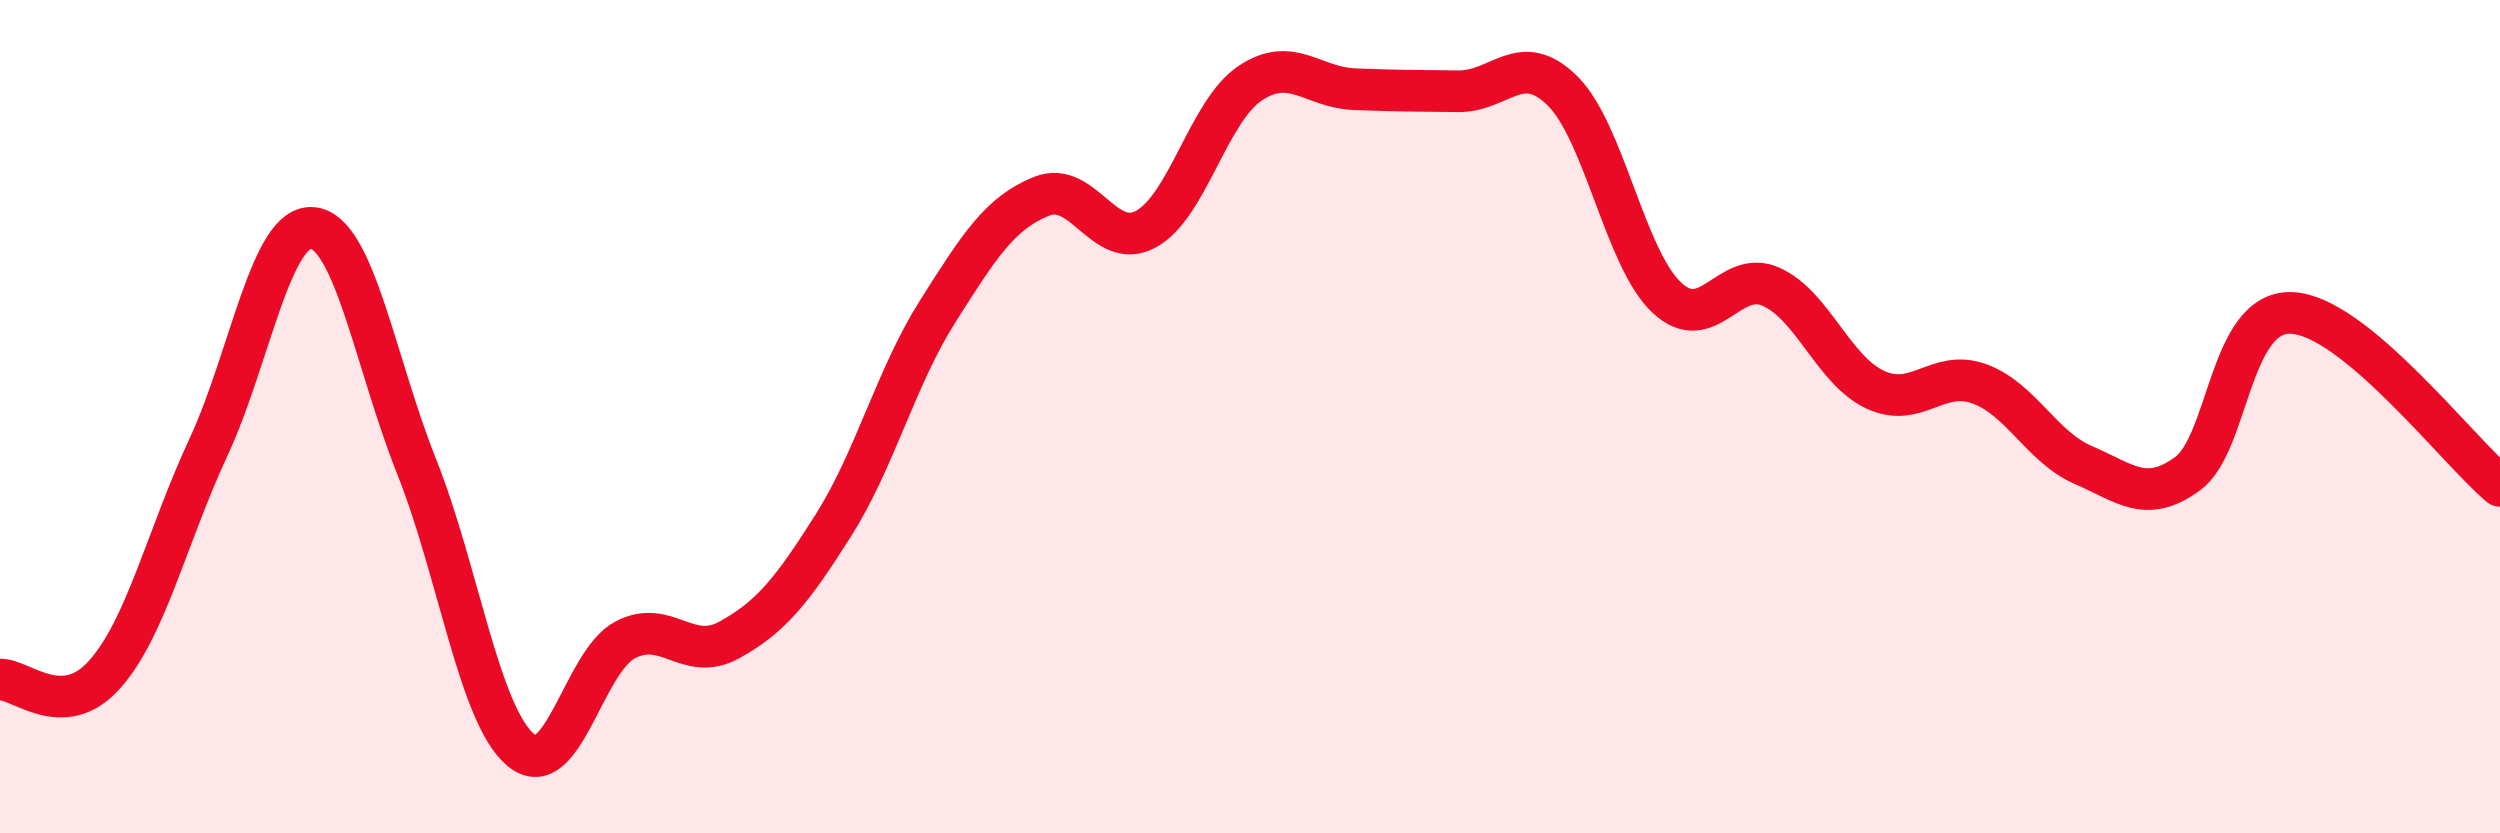 
    <svg width="60" height="20" viewBox="0 0 60 20" xmlns="http://www.w3.org/2000/svg">
      <path
        d="M 0,16.31 C 0.5,16.29 1.5,17.31 2.5,16.2 C 3.5,15.09 4,12.89 5,10.74 C 6,8.59 6.5,5.38 7.5,5.47 C 8.5,5.56 9,8.69 10,11.2 C 11,13.71 11.5,17.17 12.5,18 C 13.5,18.83 14,15.89 15,15.36 C 16,14.83 16.5,15.91 17.5,15.36 C 18.5,14.81 19,14.19 20,12.61 C 21,11.03 21.5,9.06 22.5,7.48 C 23.5,5.9 24,5.11 25,4.71 C 26,4.31 26.5,6.04 27.5,5.5 C 28.5,4.96 29,2.67 30,2 C 31,1.33 31.5,2.1 32.5,2.14 C 33.5,2.18 34,2.18 35,2.19 C 36,2.2 36.5,1.19 37.5,2.18 C 38.5,3.17 39,6.2 40,7.14 C 41,8.08 41.5,6.44 42.5,6.88 C 43.5,7.32 44,8.88 45,9.35 C 46,9.82 46.5,8.85 47.5,9.21 C 48.5,9.57 49,10.73 50,11.16 C 51,11.59 51.5,12.1 52.5,11.37 C 53.5,10.64 53.5,7.45 55,7.51 C 56.5,7.57 59,10.83 60,11.66L60 20L0 20Z"
        fill="#EB0A25"
        opacity="0.1"
        stroke-linecap="round"
        stroke-linejoin="round"
      />
      <path
        d="M 0,16.31 C 0.5,16.29 1.5,17.31 2.5,16.2 C 3.5,15.09 4,12.89 5,10.74 C 6,8.59 6.5,5.38 7.5,5.47 C 8.5,5.56 9,8.69 10,11.2 C 11,13.71 11.5,17.17 12.5,18 C 13.5,18.83 14,15.89 15,15.36 C 16,14.83 16.5,15.91 17.5,15.36 C 18.5,14.81 19,14.19 20,12.61 C 21,11.03 21.5,9.06 22.5,7.48 C 23.5,5.9 24,5.11 25,4.71 C 26,4.31 26.5,6.04 27.5,5.5 C 28.5,4.96 29,2.67 30,2 C 31,1.33 31.5,2.1 32.5,2.14 C 33.5,2.18 34,2.18 35,2.19 C 36,2.2 36.5,1.19 37.5,2.18 C 38.5,3.17 39,6.2 40,7.14 C 41,8.08 41.5,6.44 42.5,6.88 C 43.5,7.32 44,8.88 45,9.35 C 46,9.82 46.5,8.85 47.5,9.21 C 48.5,9.57 49,10.73 50,11.16 C 51,11.59 51.5,12.1 52.5,11.37 C 53.5,10.64 53.5,7.45 55,7.51 C 56.5,7.57 59,10.83 60,11.66"
        stroke="#EB0A25"
        stroke-width="1"
        fill="none"
        stroke-linecap="round"
        stroke-linejoin="round"
      />
    </svg>
  